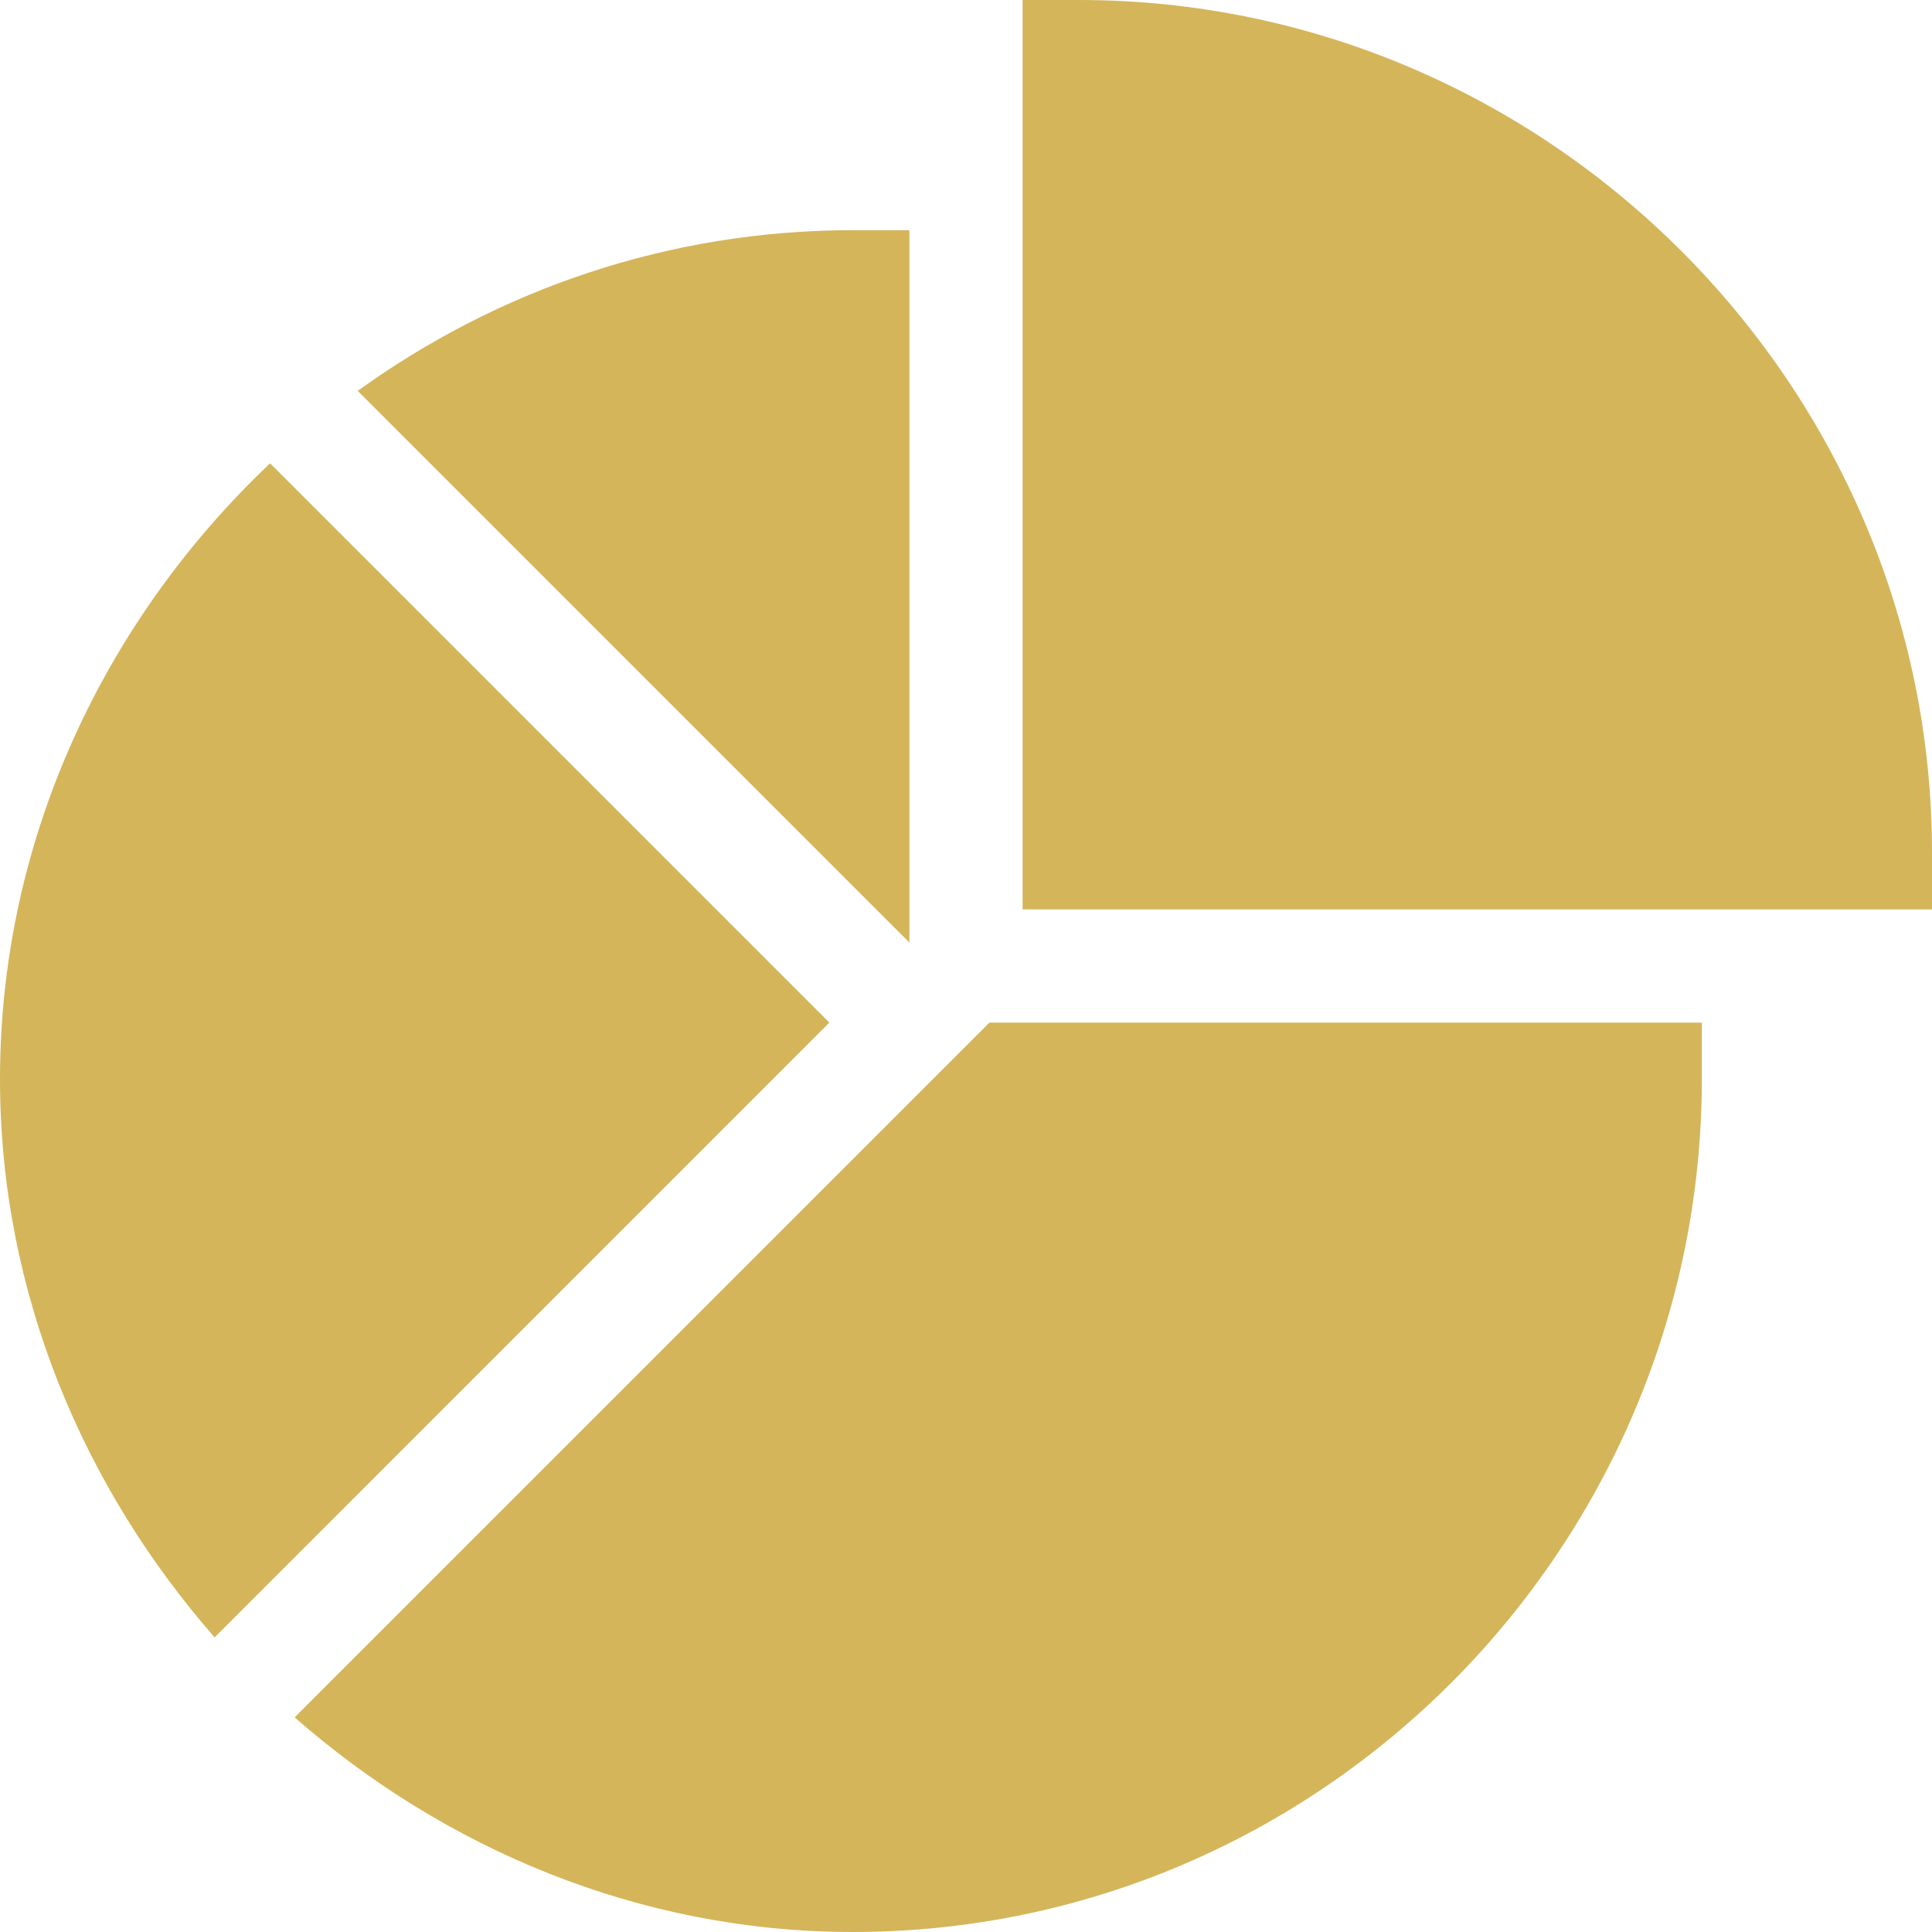 <?xml version="1.0" encoding="UTF-8"?><svg id="Layer_2" xmlns="http://www.w3.org/2000/svg" viewBox="0 0 384 384"><defs><style>.cls-1{fill:#d4b55a;}</style></defs><g id="Layer_1-2"><path class="cls-1" d="M384,169.5C384,76.45,307.55,0,214.5,0h-11.25V180.75h180.75"/><path class="cls-1" d="M169.5,384c93.05,0,168.75-76.45,168.75-169.5v-11.25H196.66L58.56,341.34c29.7,26.01,68.45,42.66,110.94,42.66"/><path class="cls-1" d="M180.75,45.75h-11.25c-36.74,0-70.67,11.93-98.4,31.94l109.65,109.65V45.75Z"/><path class="cls-1" d="M53.68,92.09C21.17,122.87,0,166.3,0,214.5c0,42.48,16.65,81.24,42.66,110.94l122.18-122.19L53.68,92.09Z"/></g></svg>